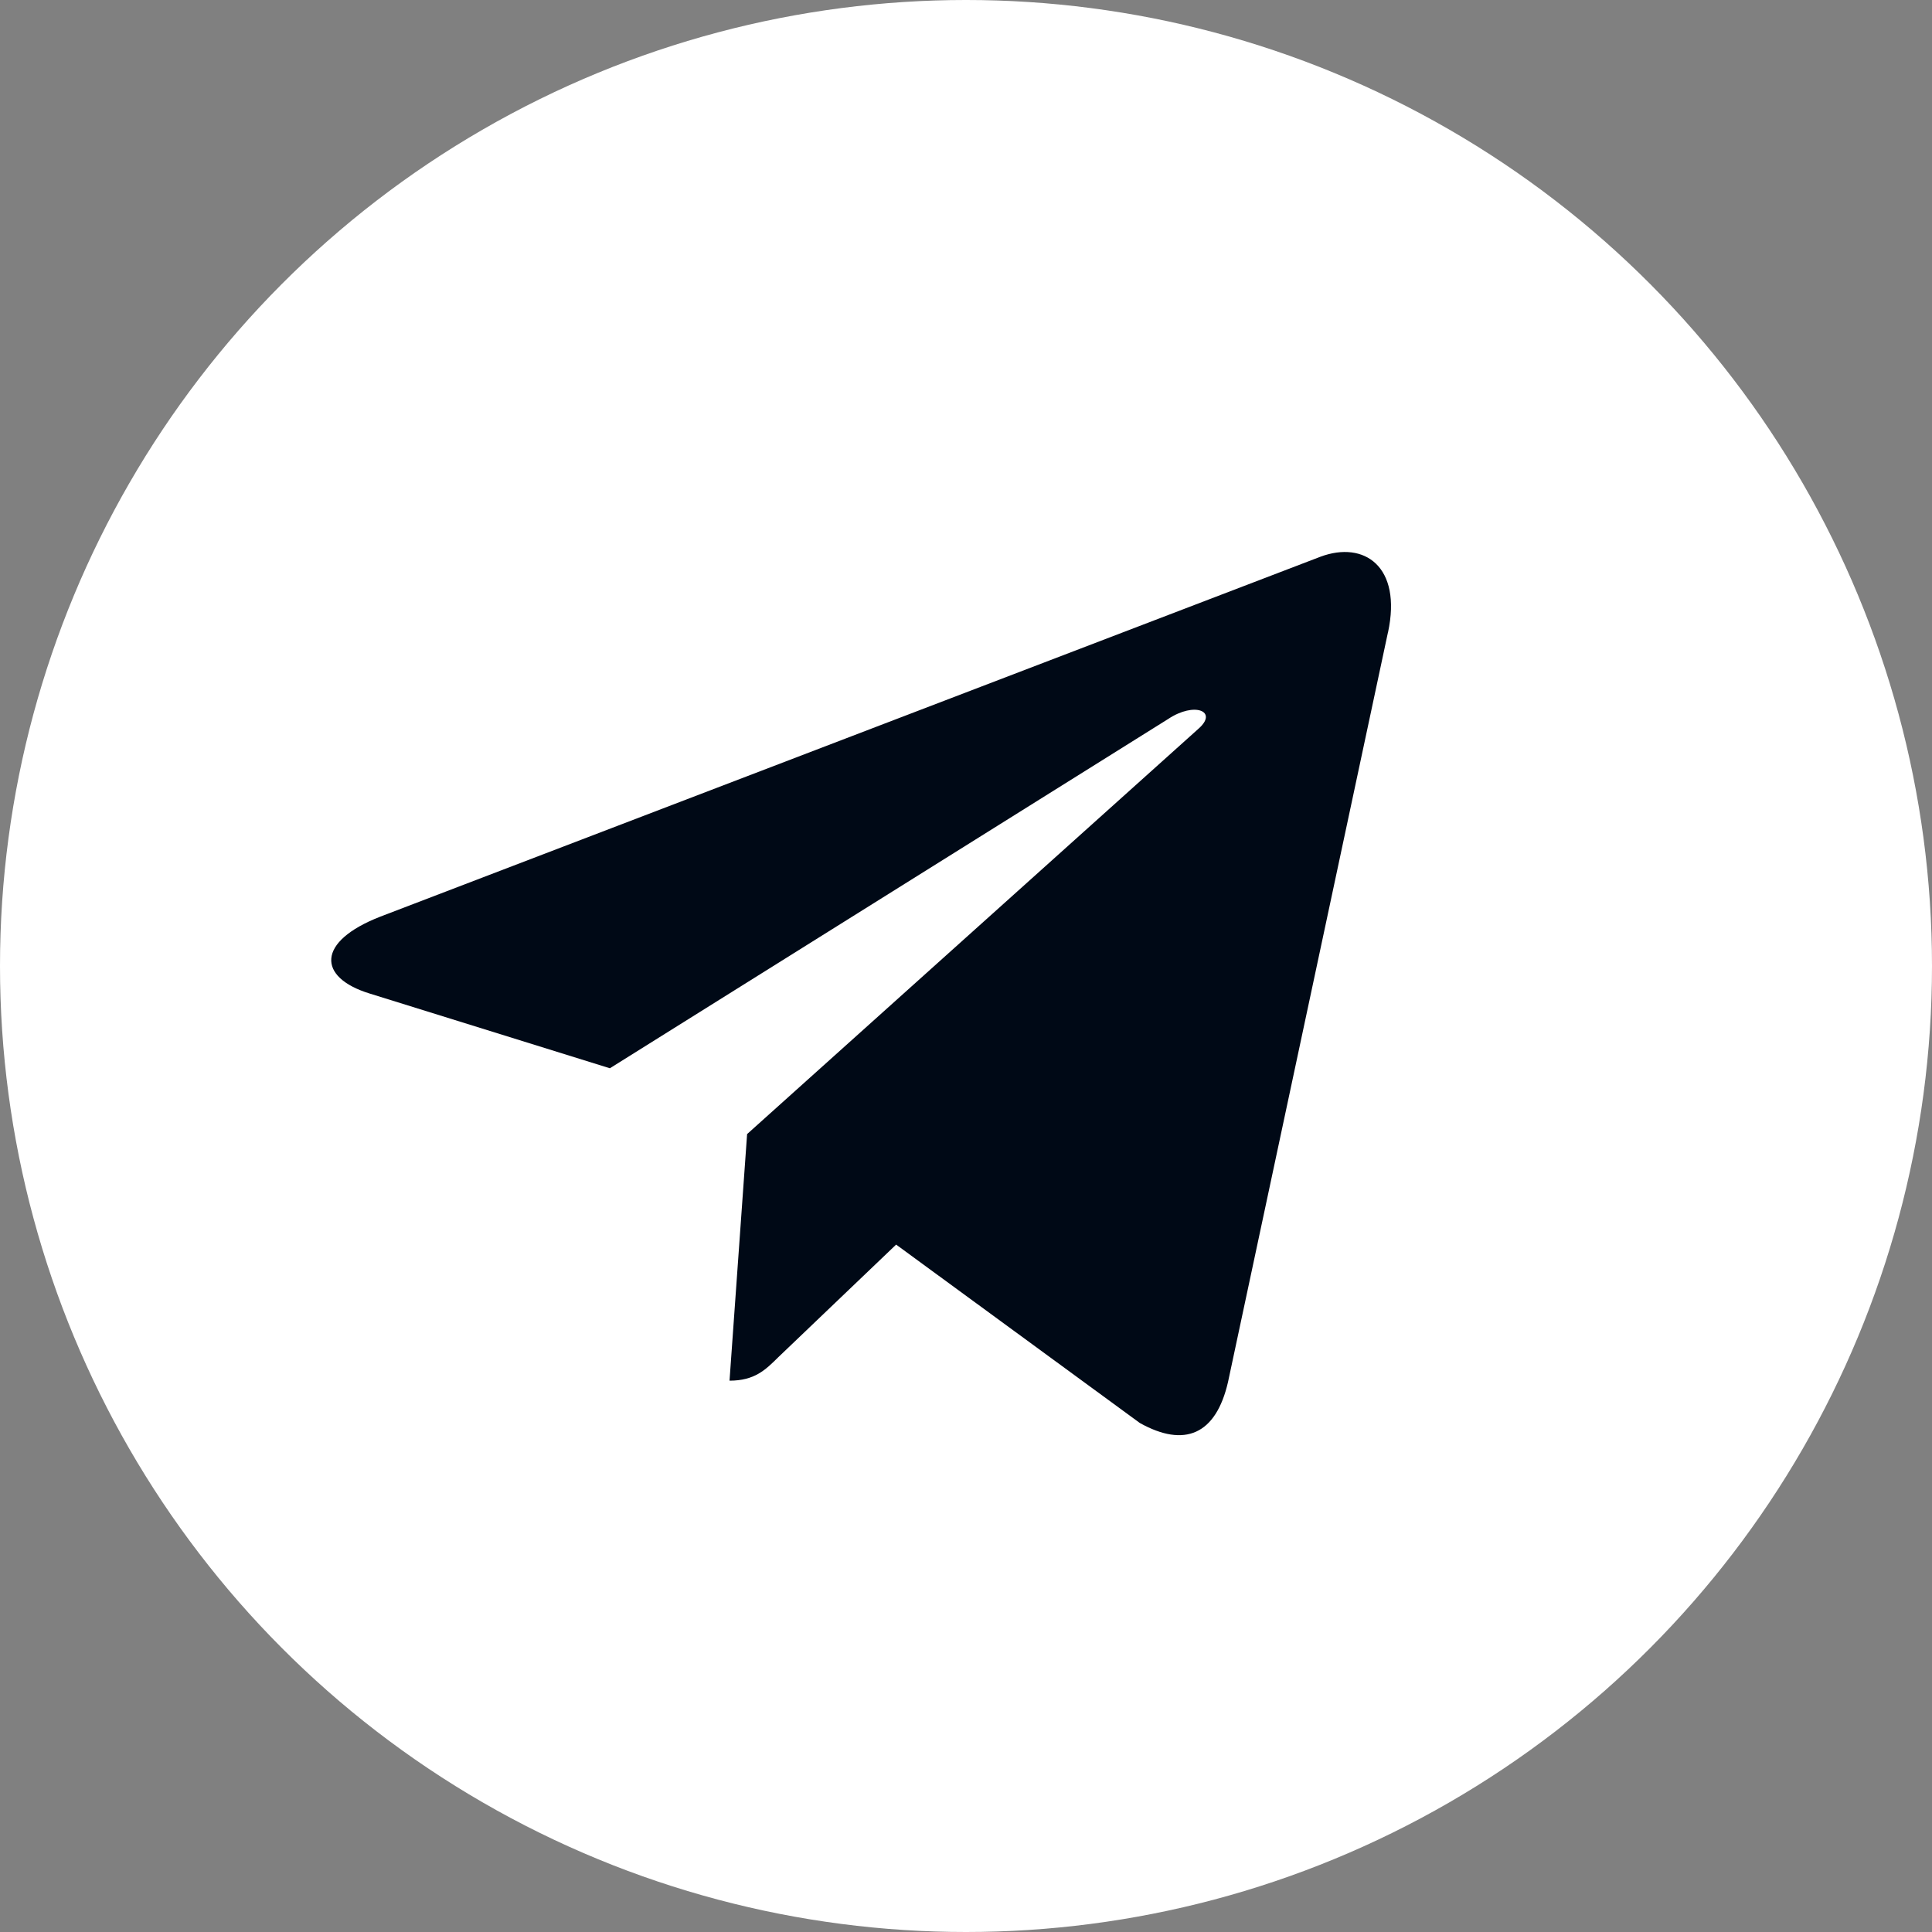 <?xml version="1.0" encoding="UTF-8"?> <svg xmlns="http://www.w3.org/2000/svg" width="30" height="30" viewBox="0 0 30 30" fill="none"><rect x="0" y="0" width="30" height="30" fill="#808080" stroke="none"/> <circle cx="15" cy="15" r="15" fill="white"></circle> <path d="M11.601 17.61L11.328 21.439C11.718 21.439 11.886 21.272 12.089 21.071L13.915 19.326L17.699 22.096C18.392 22.483 18.881 22.28 19.069 21.458L21.552 9.82L21.553 9.82C21.773 8.794 21.182 8.393 20.506 8.644L5.907 14.233C4.911 14.62 4.926 15.176 5.738 15.427L9.47 16.588L18.14 11.164C18.547 10.893 18.918 11.043 18.613 11.313L11.601 17.61Z" fill="#000916"></path> </svg> 